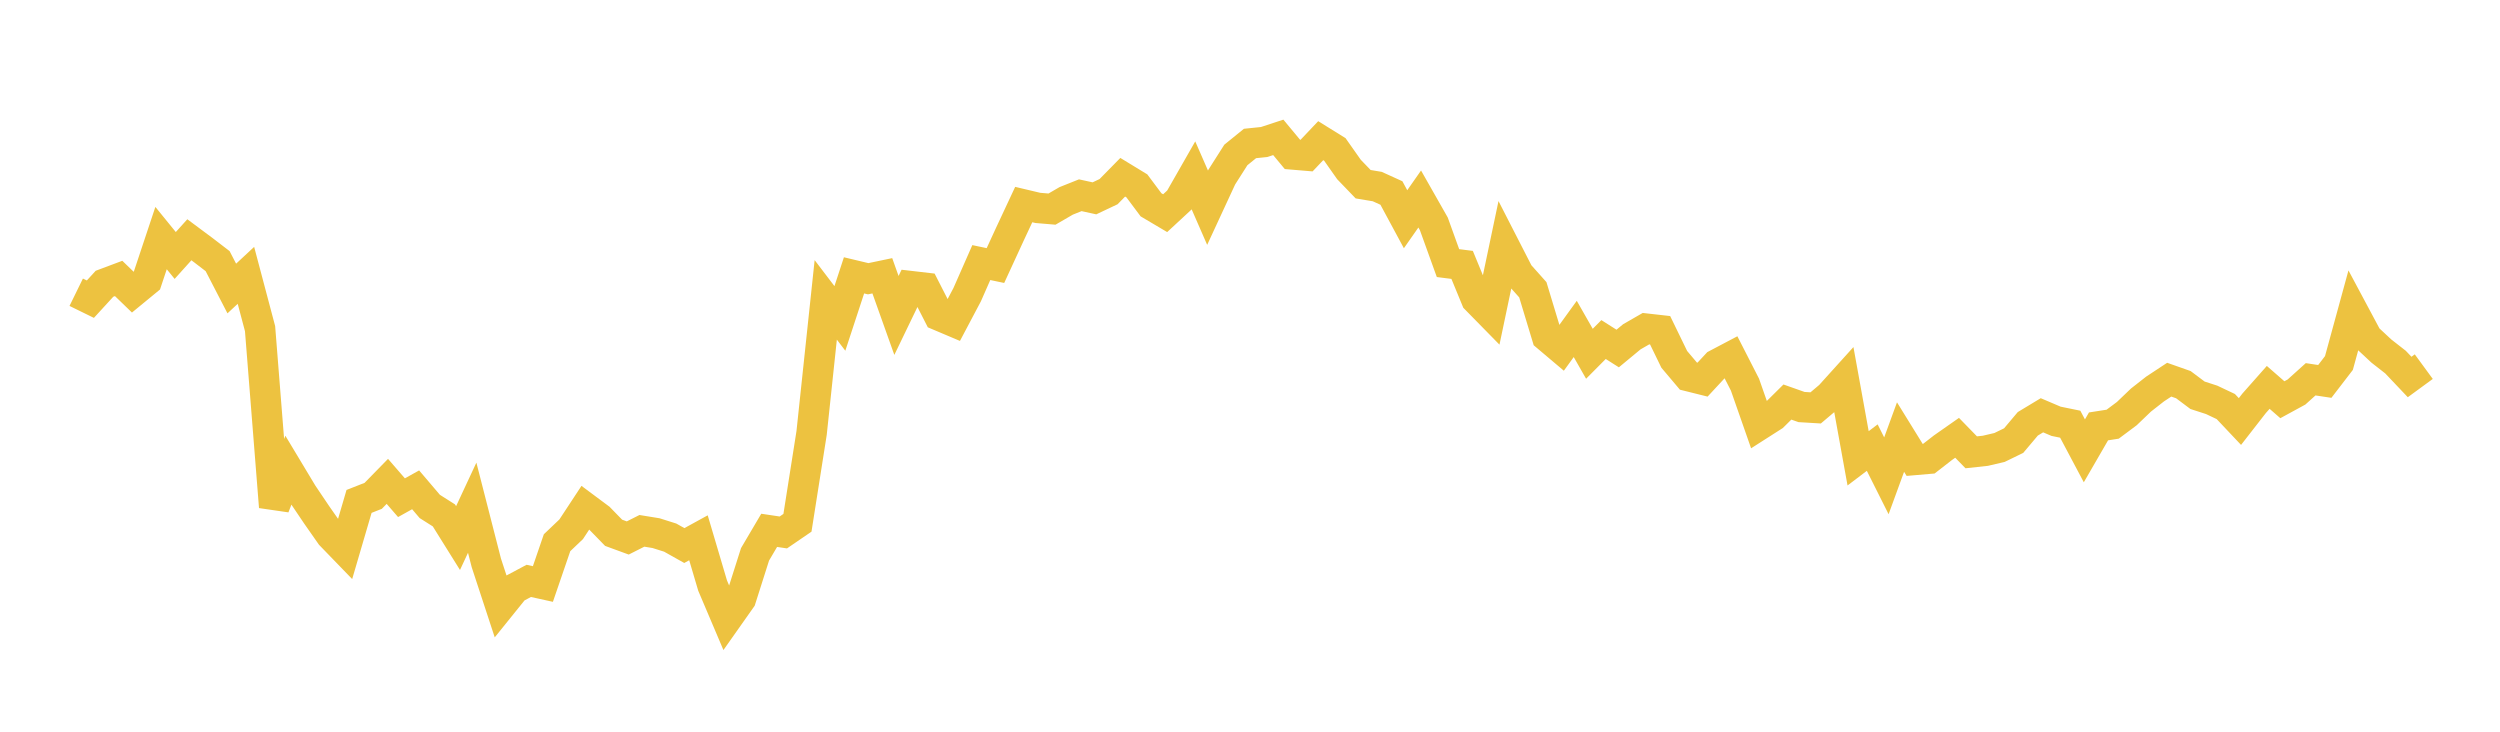<svg width="164" height="48" xmlns="http://www.w3.org/2000/svg" xmlns:xlink="http://www.w3.org/1999/xlink"><path fill="none" stroke="rgb(237,194,64)" stroke-width="2" d="M5,19.171L5.928,19.626L6.855,18.614L7.783,18.266L8.711,19.164L9.639,18.401L10.566,15.618L11.494,16.759L12.422,15.729L13.349,16.419L14.277,17.131L15.205,18.926L16.133,18.063L17.06,21.559L17.988,33.251L18.916,30.851L19.843,32.393L20.771,33.77L21.699,35.097L22.627,36.056L23.554,32.892L24.482,32.527L25.41,31.578L26.337,32.649L27.265,32.132L28.193,33.222L29.12,33.81L30.048,35.297L30.976,33.305L31.904,36.926L32.831,39.751L33.759,38.6L34.687,38.106L35.614,38.311L36.542,35.603L37.47,34.719L38.398,33.308L39.325,33.998L40.253,34.951L41.181,35.291L42.108,34.823L43.036,34.974L43.964,35.267L44.892,35.788L45.819,35.279L46.747,38.414L47.675,40.599L48.602,39.285L49.53,36.365L50.458,34.79L51.386,34.929L52.313,34.295L53.241,28.404L54.169,19.671L55.096,20.889L56.024,18.063L56.952,18.285L57.88,18.091L58.807,20.693L59.735,18.77L60.663,18.878L61.59,20.693L62.518,21.086L63.446,19.332L64.373,17.225L65.301,17.42L66.229,15.404L67.157,13.419L68.084,13.639L69.012,13.717L69.94,13.178L70.867,12.808L71.795,13.011L72.723,12.572L73.651,11.627L74.578,12.192L75.506,13.435L76.434,13.984L77.361,13.126L78.289,11.501L79.217,13.626L80.145,11.622L81.072,10.165L82,9.412L82.928,9.316L83.855,9.011L84.783,10.129L85.711,10.207L86.639,9.228L87.566,9.803L88.494,11.12L89.422,12.084L90.349,12.239L91.277,12.661L92.205,14.382L93.133,13.055L94.06,14.686L94.988,17.259L95.916,17.377L96.843,19.629L97.771,20.575L98.699,16.159L99.627,17.97L100.554,19.009L101.482,22.076L102.41,22.86L103.337,21.578L104.265,23.208L105.193,22.274L106.12,22.862L107.048,22.094L107.976,21.56L108.904,21.665L109.831,23.573L110.759,24.672L111.687,24.904L112.614,23.905L113.542,23.416L114.47,25.232L115.398,27.885L116.325,27.293L117.253,26.374L118.181,26.702L119.108,26.758L120.036,25.973L120.964,24.946L121.892,30.066L122.819,29.363L123.747,31.213L124.675,28.671L125.602,30.171L126.53,30.091L127.458,29.37L128.386,28.72L129.313,29.672L130.241,29.571L131.169,29.354L132.096,28.903L133.024,27.802L133.952,27.242L134.88,27.637L135.807,27.827L136.735,29.575L137.663,27.971L138.59,27.827L139.518,27.134L140.446,26.245L141.373,25.519L142.301,24.907L143.229,25.234L144.157,25.93L145.084,26.23L146.012,26.669L146.94,27.652L147.867,26.461L148.795,25.412L149.723,26.222L150.651,25.716L151.578,24.881L152.506,25.021L153.434,23.813L154.361,20.426L155.289,22.163L156.217,23.028L157.145,23.753L158.072,24.731L159,24.052"></path></svg>